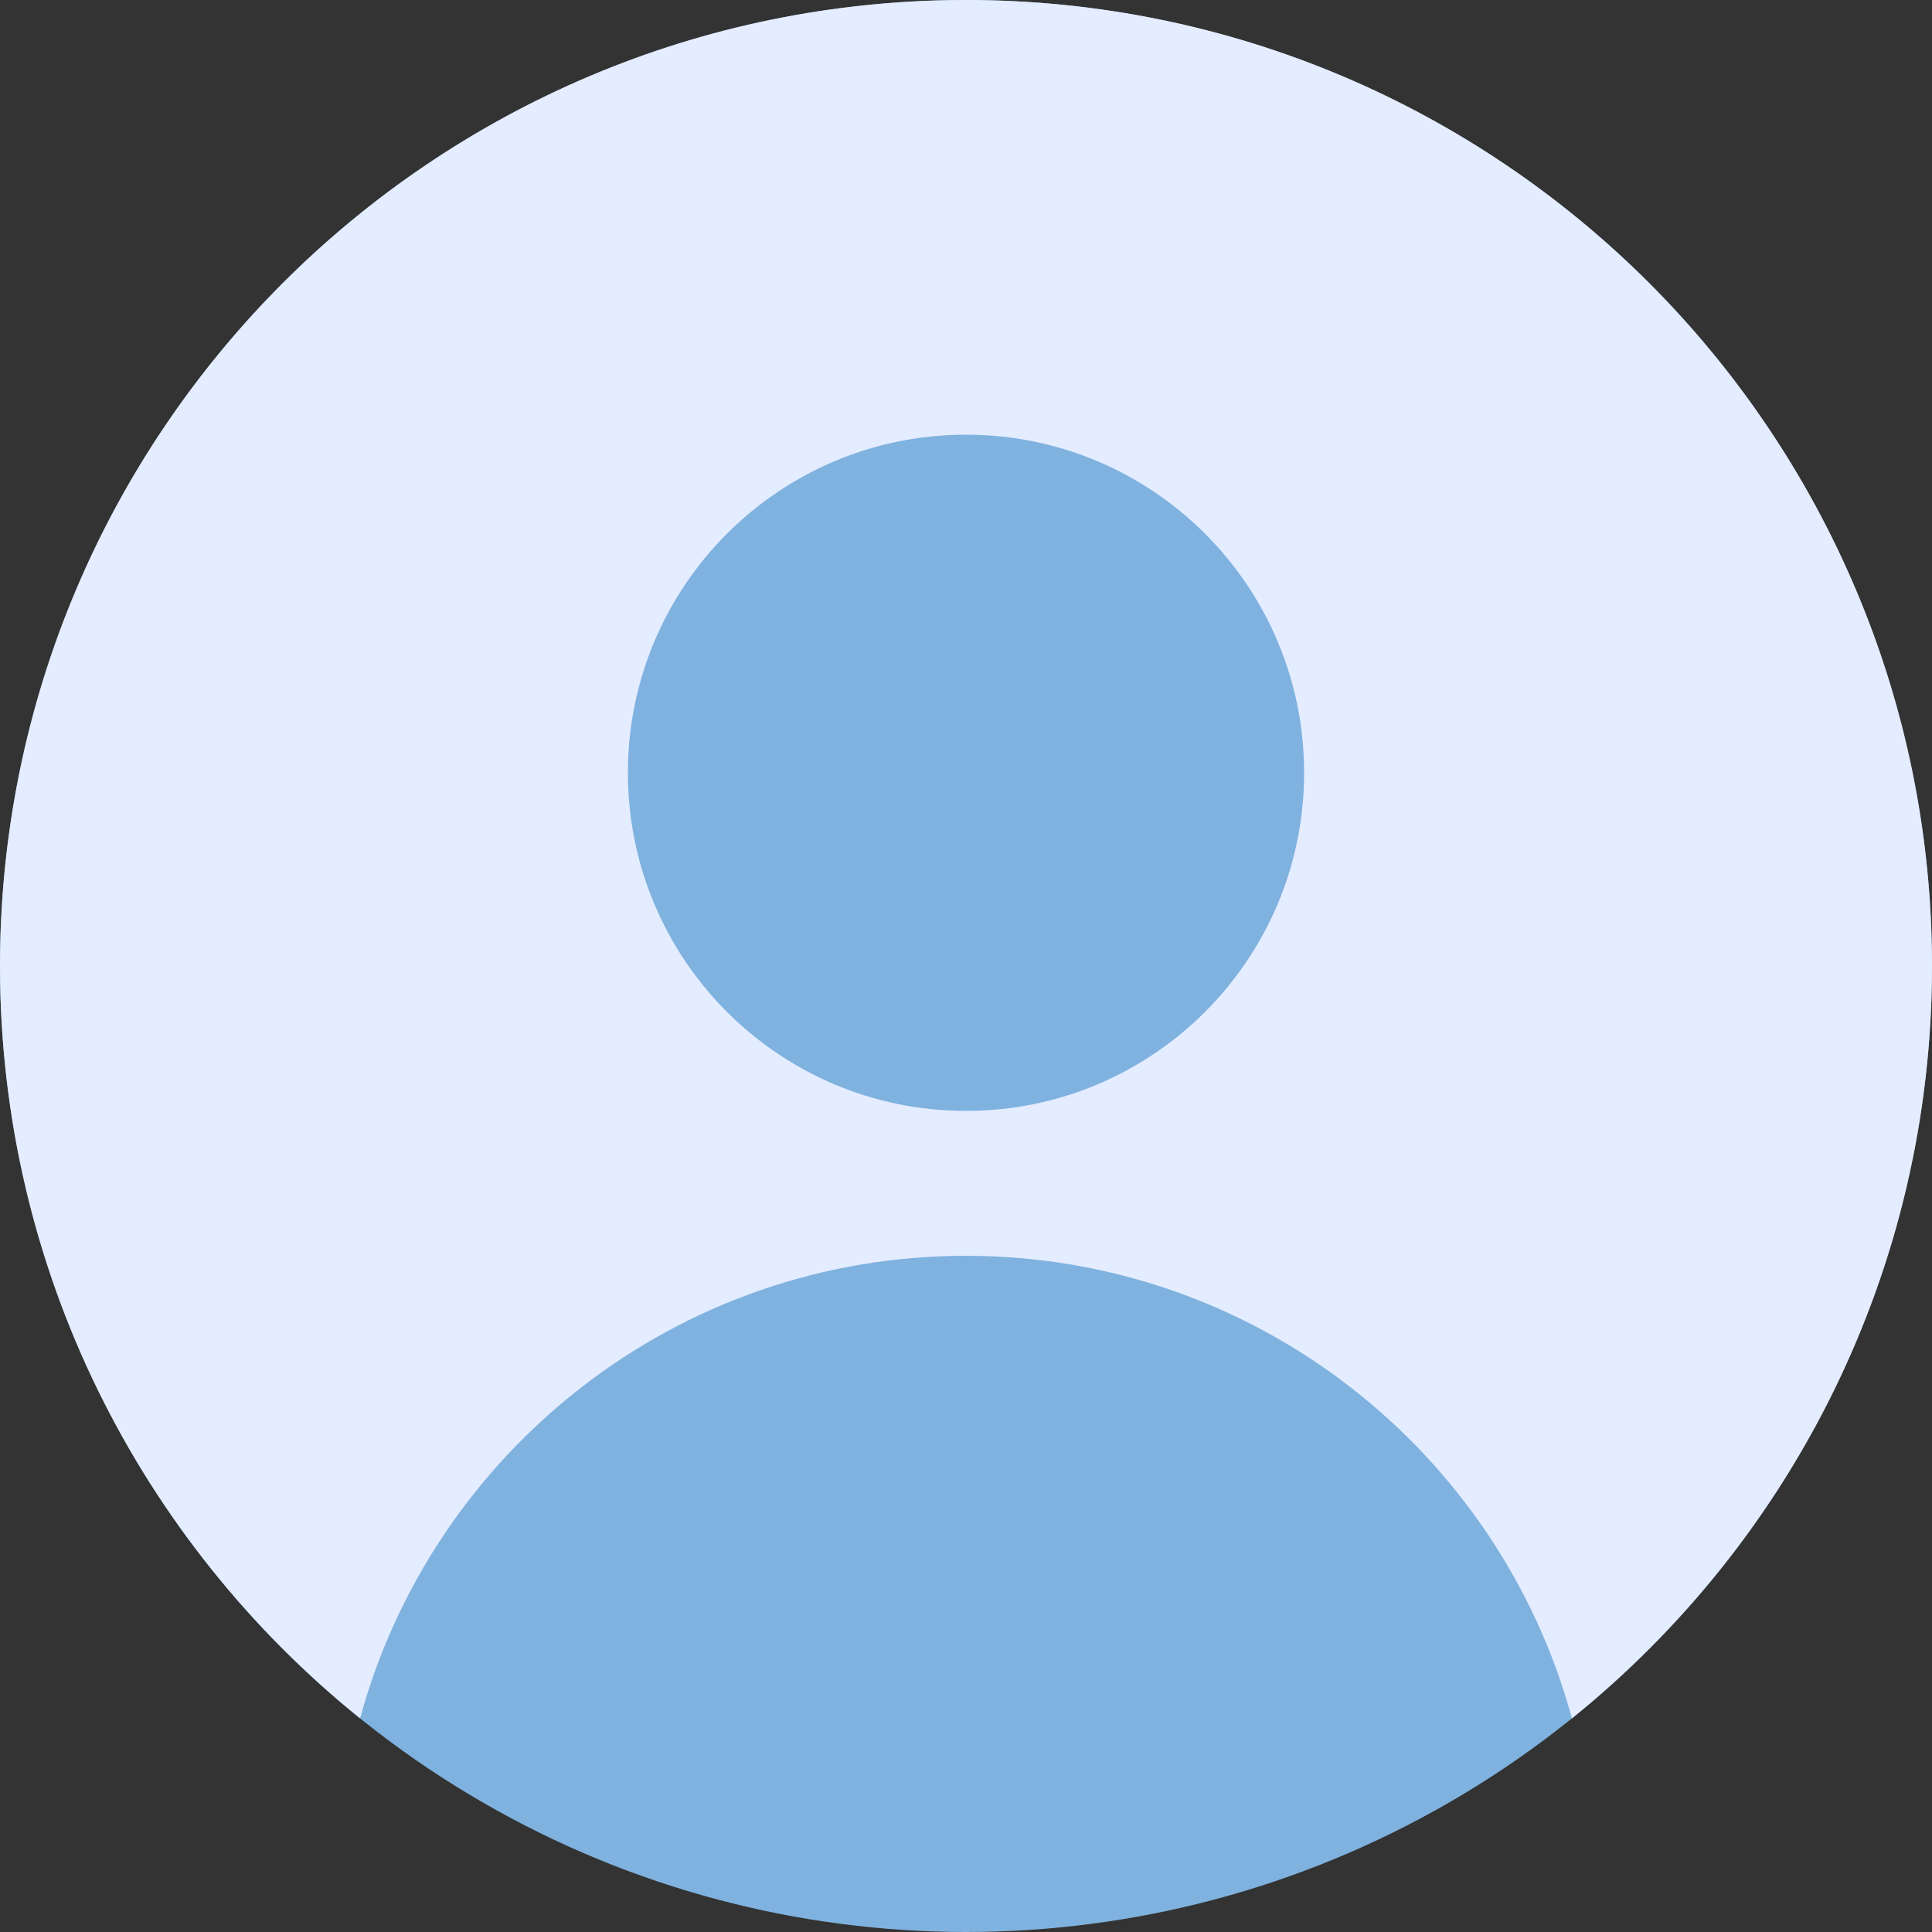 <svg width="40" height="40" viewBox="0 0 40 40" fill="none" xmlns="http://www.w3.org/2000/svg">
<rect x="0" y="0" width="40" height="40" fill="#333333" stroke="none"/>
<g clip-path="url(#clip0_901_686)">
<circle cx="20" cy="20" r="20" fill="#7FB2DF"/>
<path fill-rule="evenodd" clip-rule="evenodd" d="M7.455 35.577C8.958 30.058 14.005 26 20 26C25.995 26 31.043 30.058 32.545 35.577C37.091 31.911 40 26.295 40 20C40 8.954 31.046 0 20 0C8.954 0 0 8.954 0 20C0 26.295 2.909 31.911 7.455 35.577ZM27 16C27 19.866 23.866 23 20 23C16.134 23 13 19.866 13 16C13 12.134 16.134 9 20 9C23.866 9 27 12.134 27 16Z" fill="#E4ECFF"/>
</g>
<defs>
<clipPath id="clip0_901_686">
<rect width="40" height="40" fill="white"/>
</clipPath>
</defs>
</svg>
